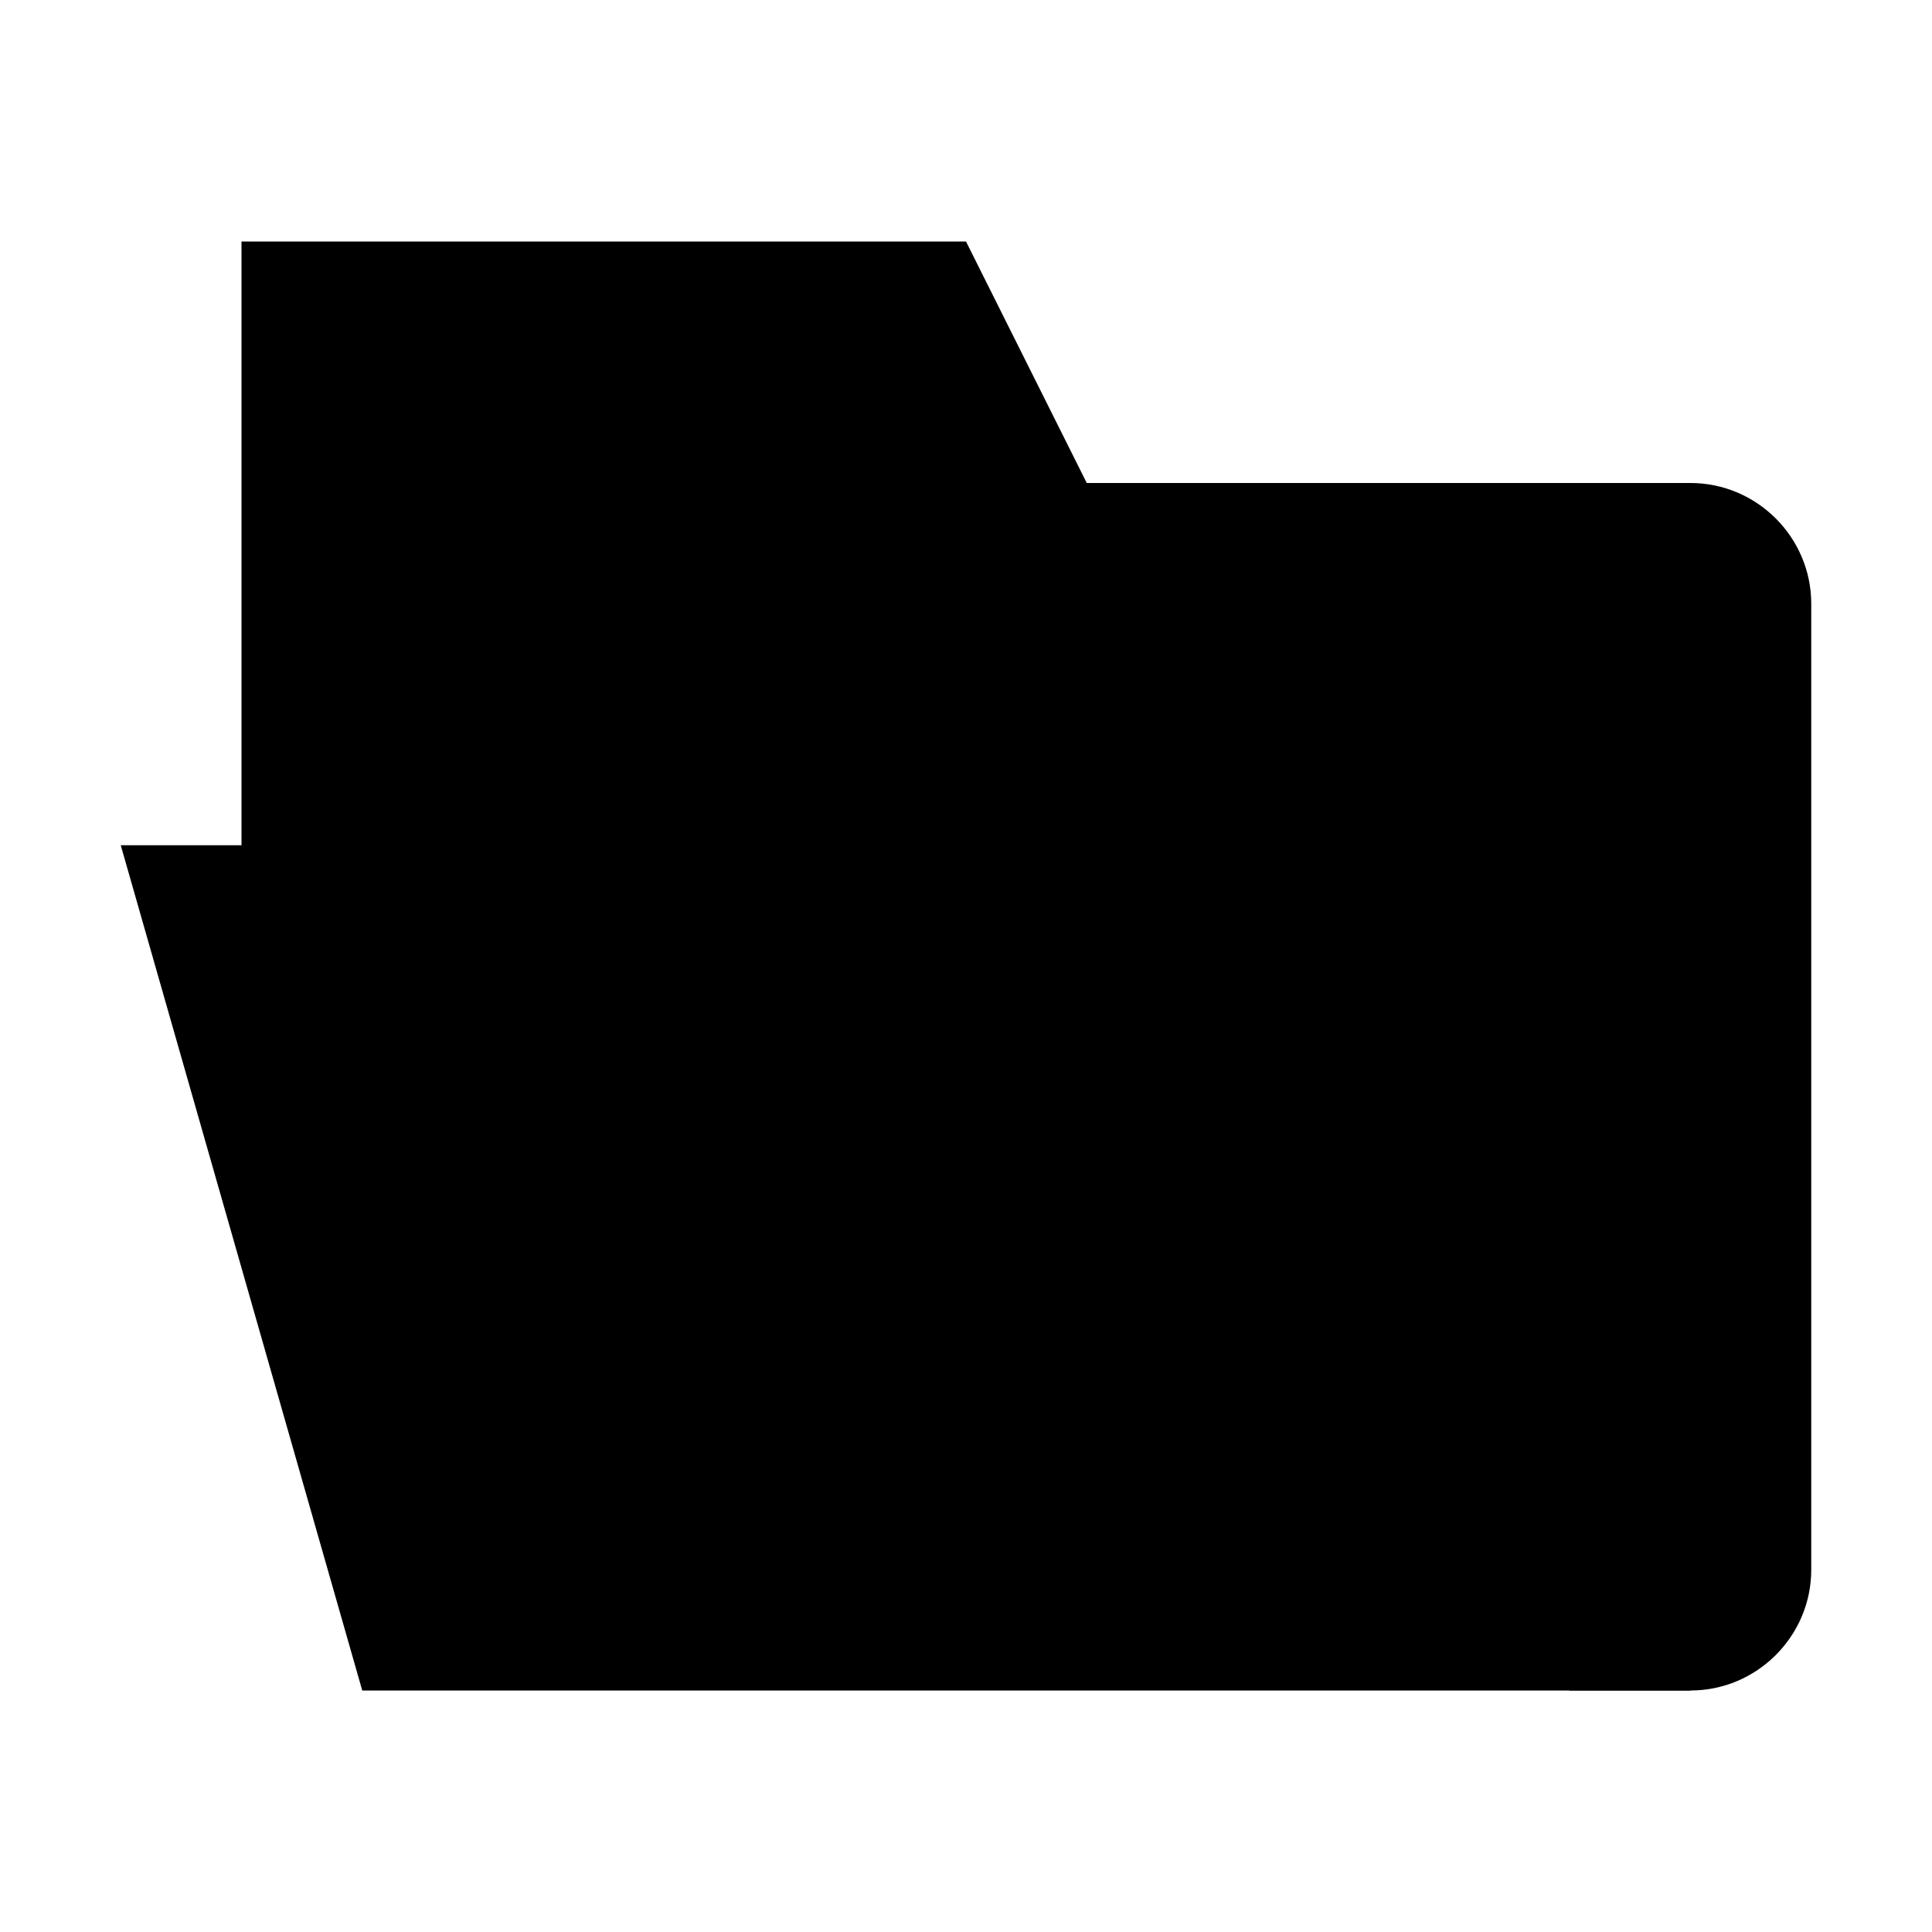 <svg viewBox="0 0 16 16" xmlns="http://www.w3.org/2000/svg">
<path d="M6 14H14L11 7H1L3 14H6Z" class="stroke-linejoin-round"/>
<path d="M2 7V2H8L9 4H14C14.55 4 15 4.45 15 5V13C15 13.55 14.55 14 14 14H13" class="stroke-linejoin-round"/>
</svg>

